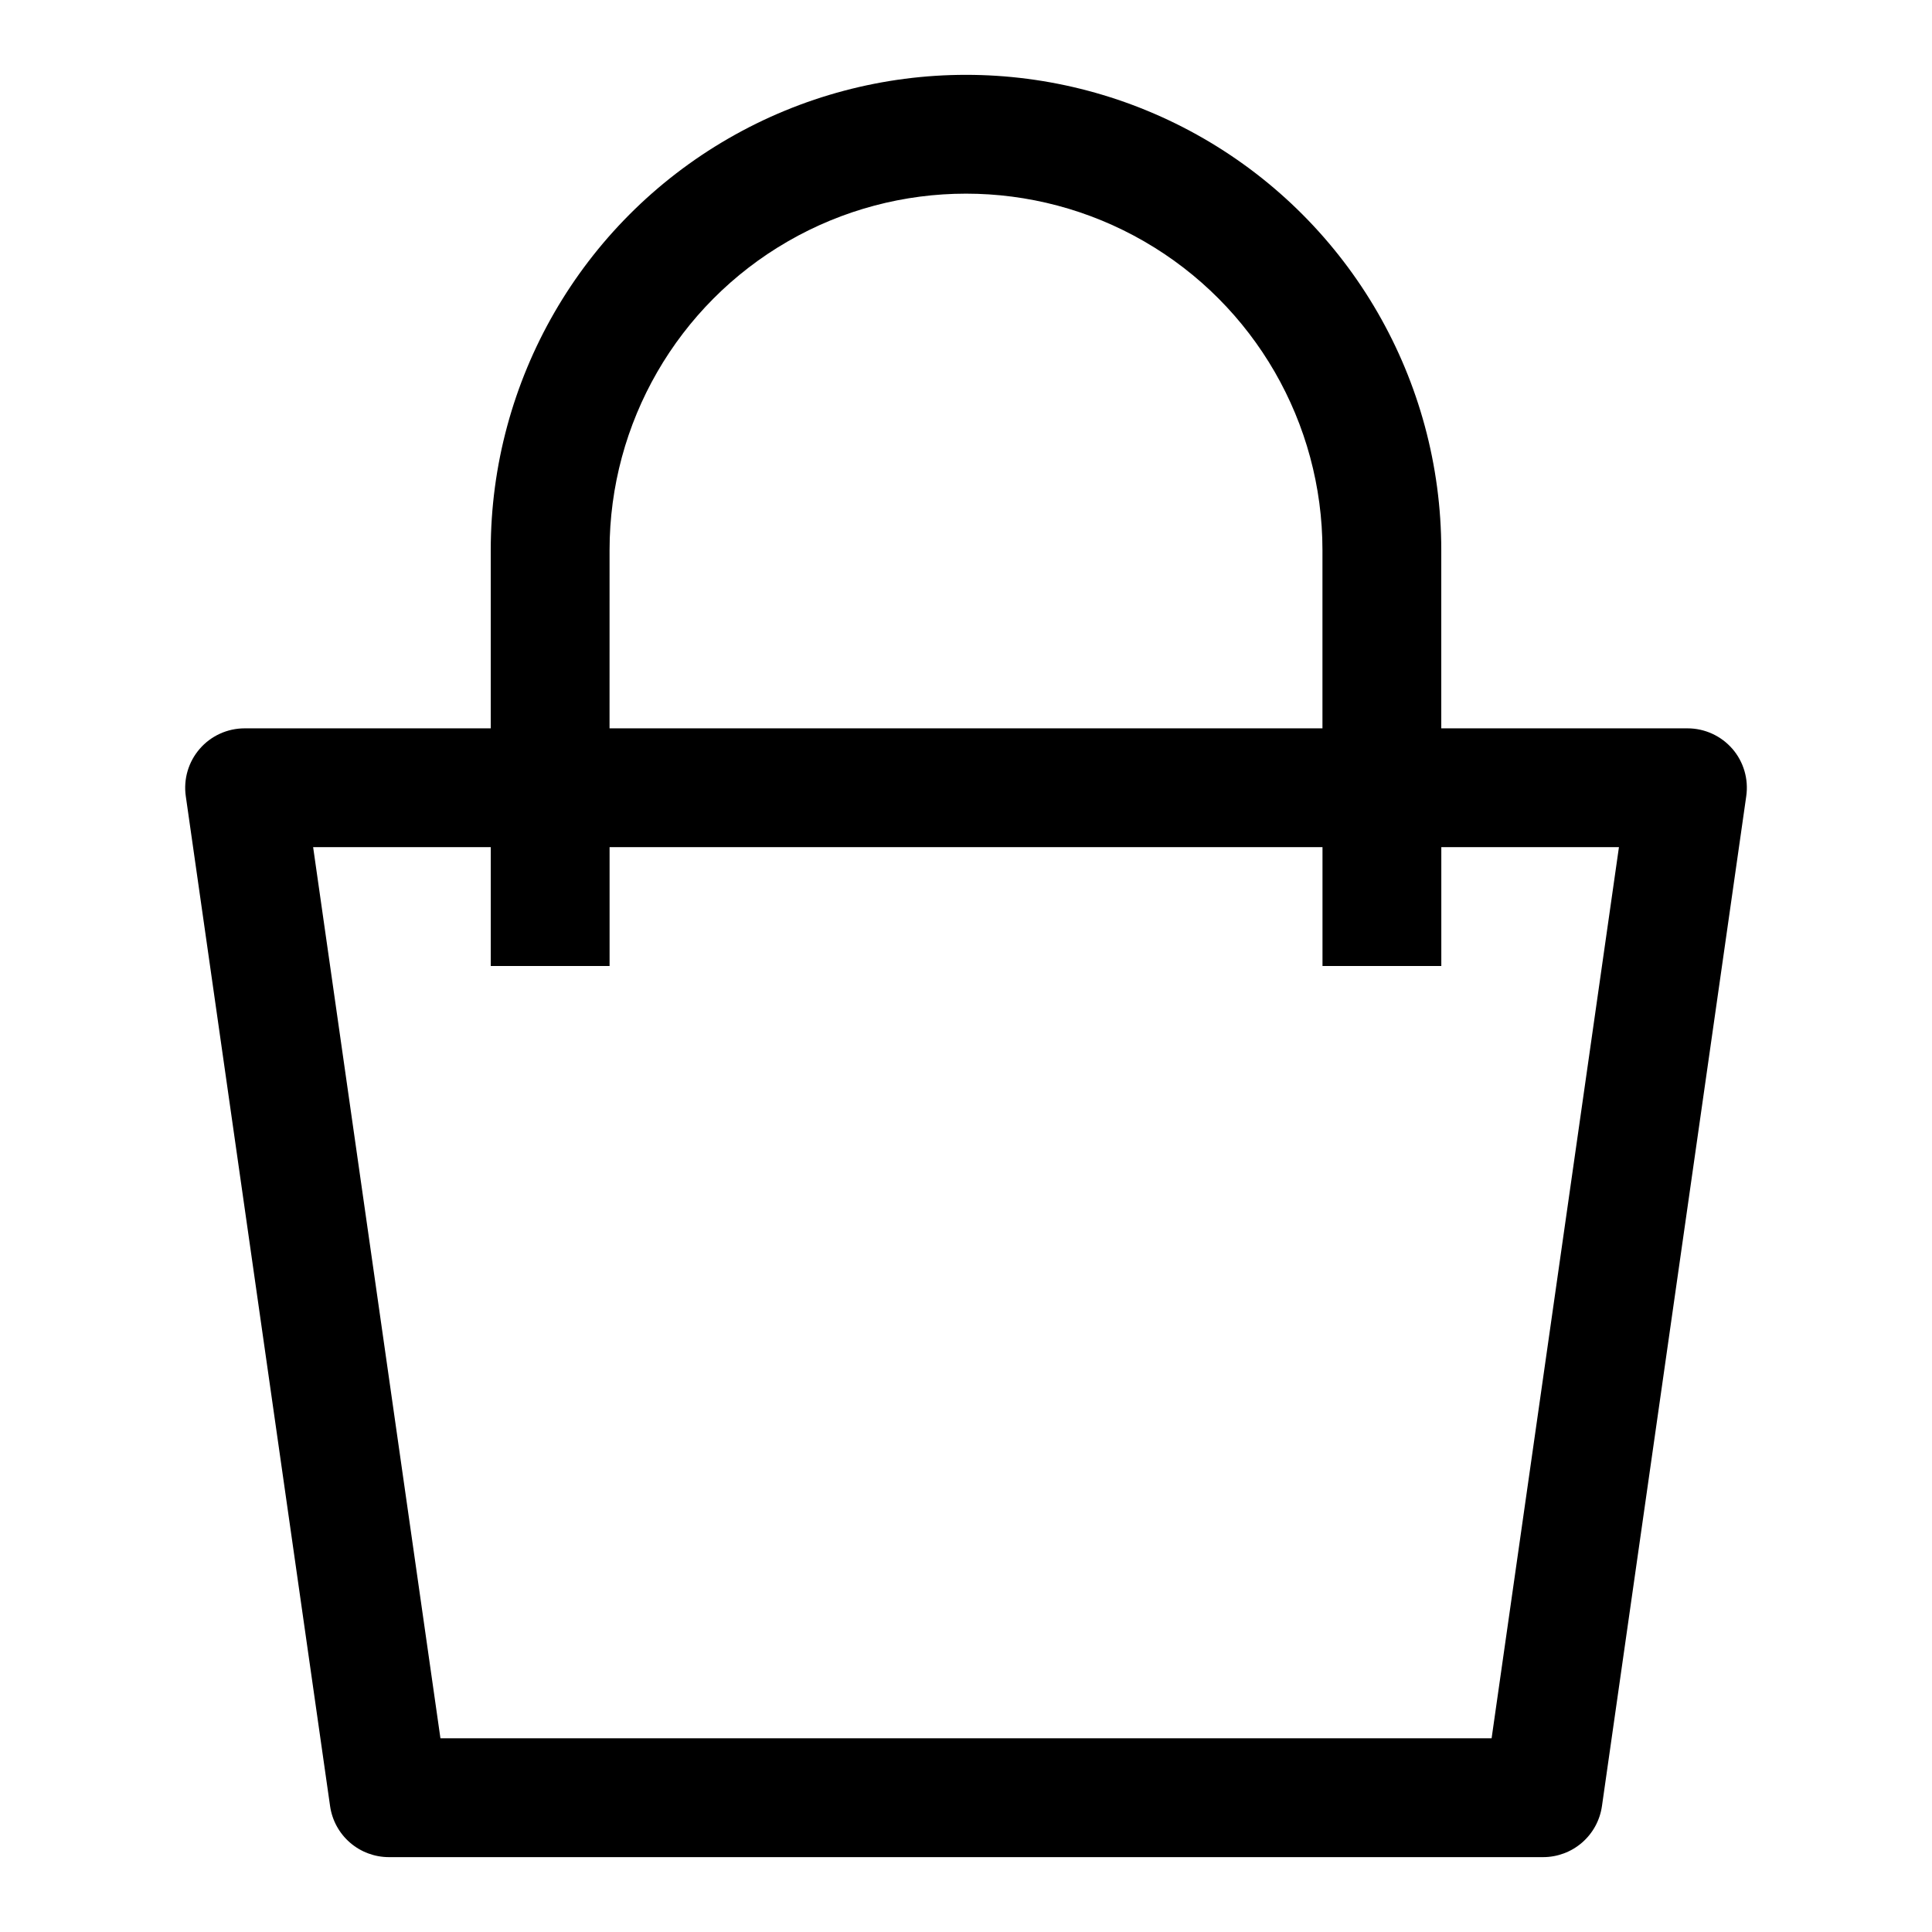 <?xml version="1.0" encoding="UTF-8"?>
<!-- Uploaded to: ICON Repo, www.svgrepo.com, Generator: ICON Repo Mixer Tools -->
<svg fill="#000000" width="800px" height="800px" version="1.1" viewBox="144 144 512 512" xmlns="http://www.w3.org/2000/svg">
 <path d="m603.1 342.45c-2.996-3.453-7.348-5.438-11.918-5.43h-65.23v-47.234c0-44.996-24.004-86.578-62.973-109.08-38.973-22.496-86.984-22.496-125.95 0-38.973 22.5-62.977 64.082-62.977 109.08v47.23l-65.227 0.004c-4.566 0-8.91 1.98-11.898 5.43-2.992 3.449-4.34 8.027-3.691 12.551l38.242 267.65c0.539 3.75 2.41 7.18 5.273 9.66 2.863 2.481 6.527 3.848 10.316 3.848h305.88c3.789 0 7.449-1.367 10.312-3.848s4.734-5.91 5.273-9.66l38.242-267.65c0.652-4.519-0.684-9.098-3.668-12.551zm-297.56-52.664c0-33.746 18.004-64.934 47.23-81.809s65.238-16.875 94.465 0c29.227 16.875 47.23 48.062 47.23 81.809v47.23l-188.93 0.004zm233.75 314.88h-278.57l-33.738-236.16h47.074v31.488h31.488v-31.488h188.93v31.488h31.488v-31.488h47.074z"/>
</svg>